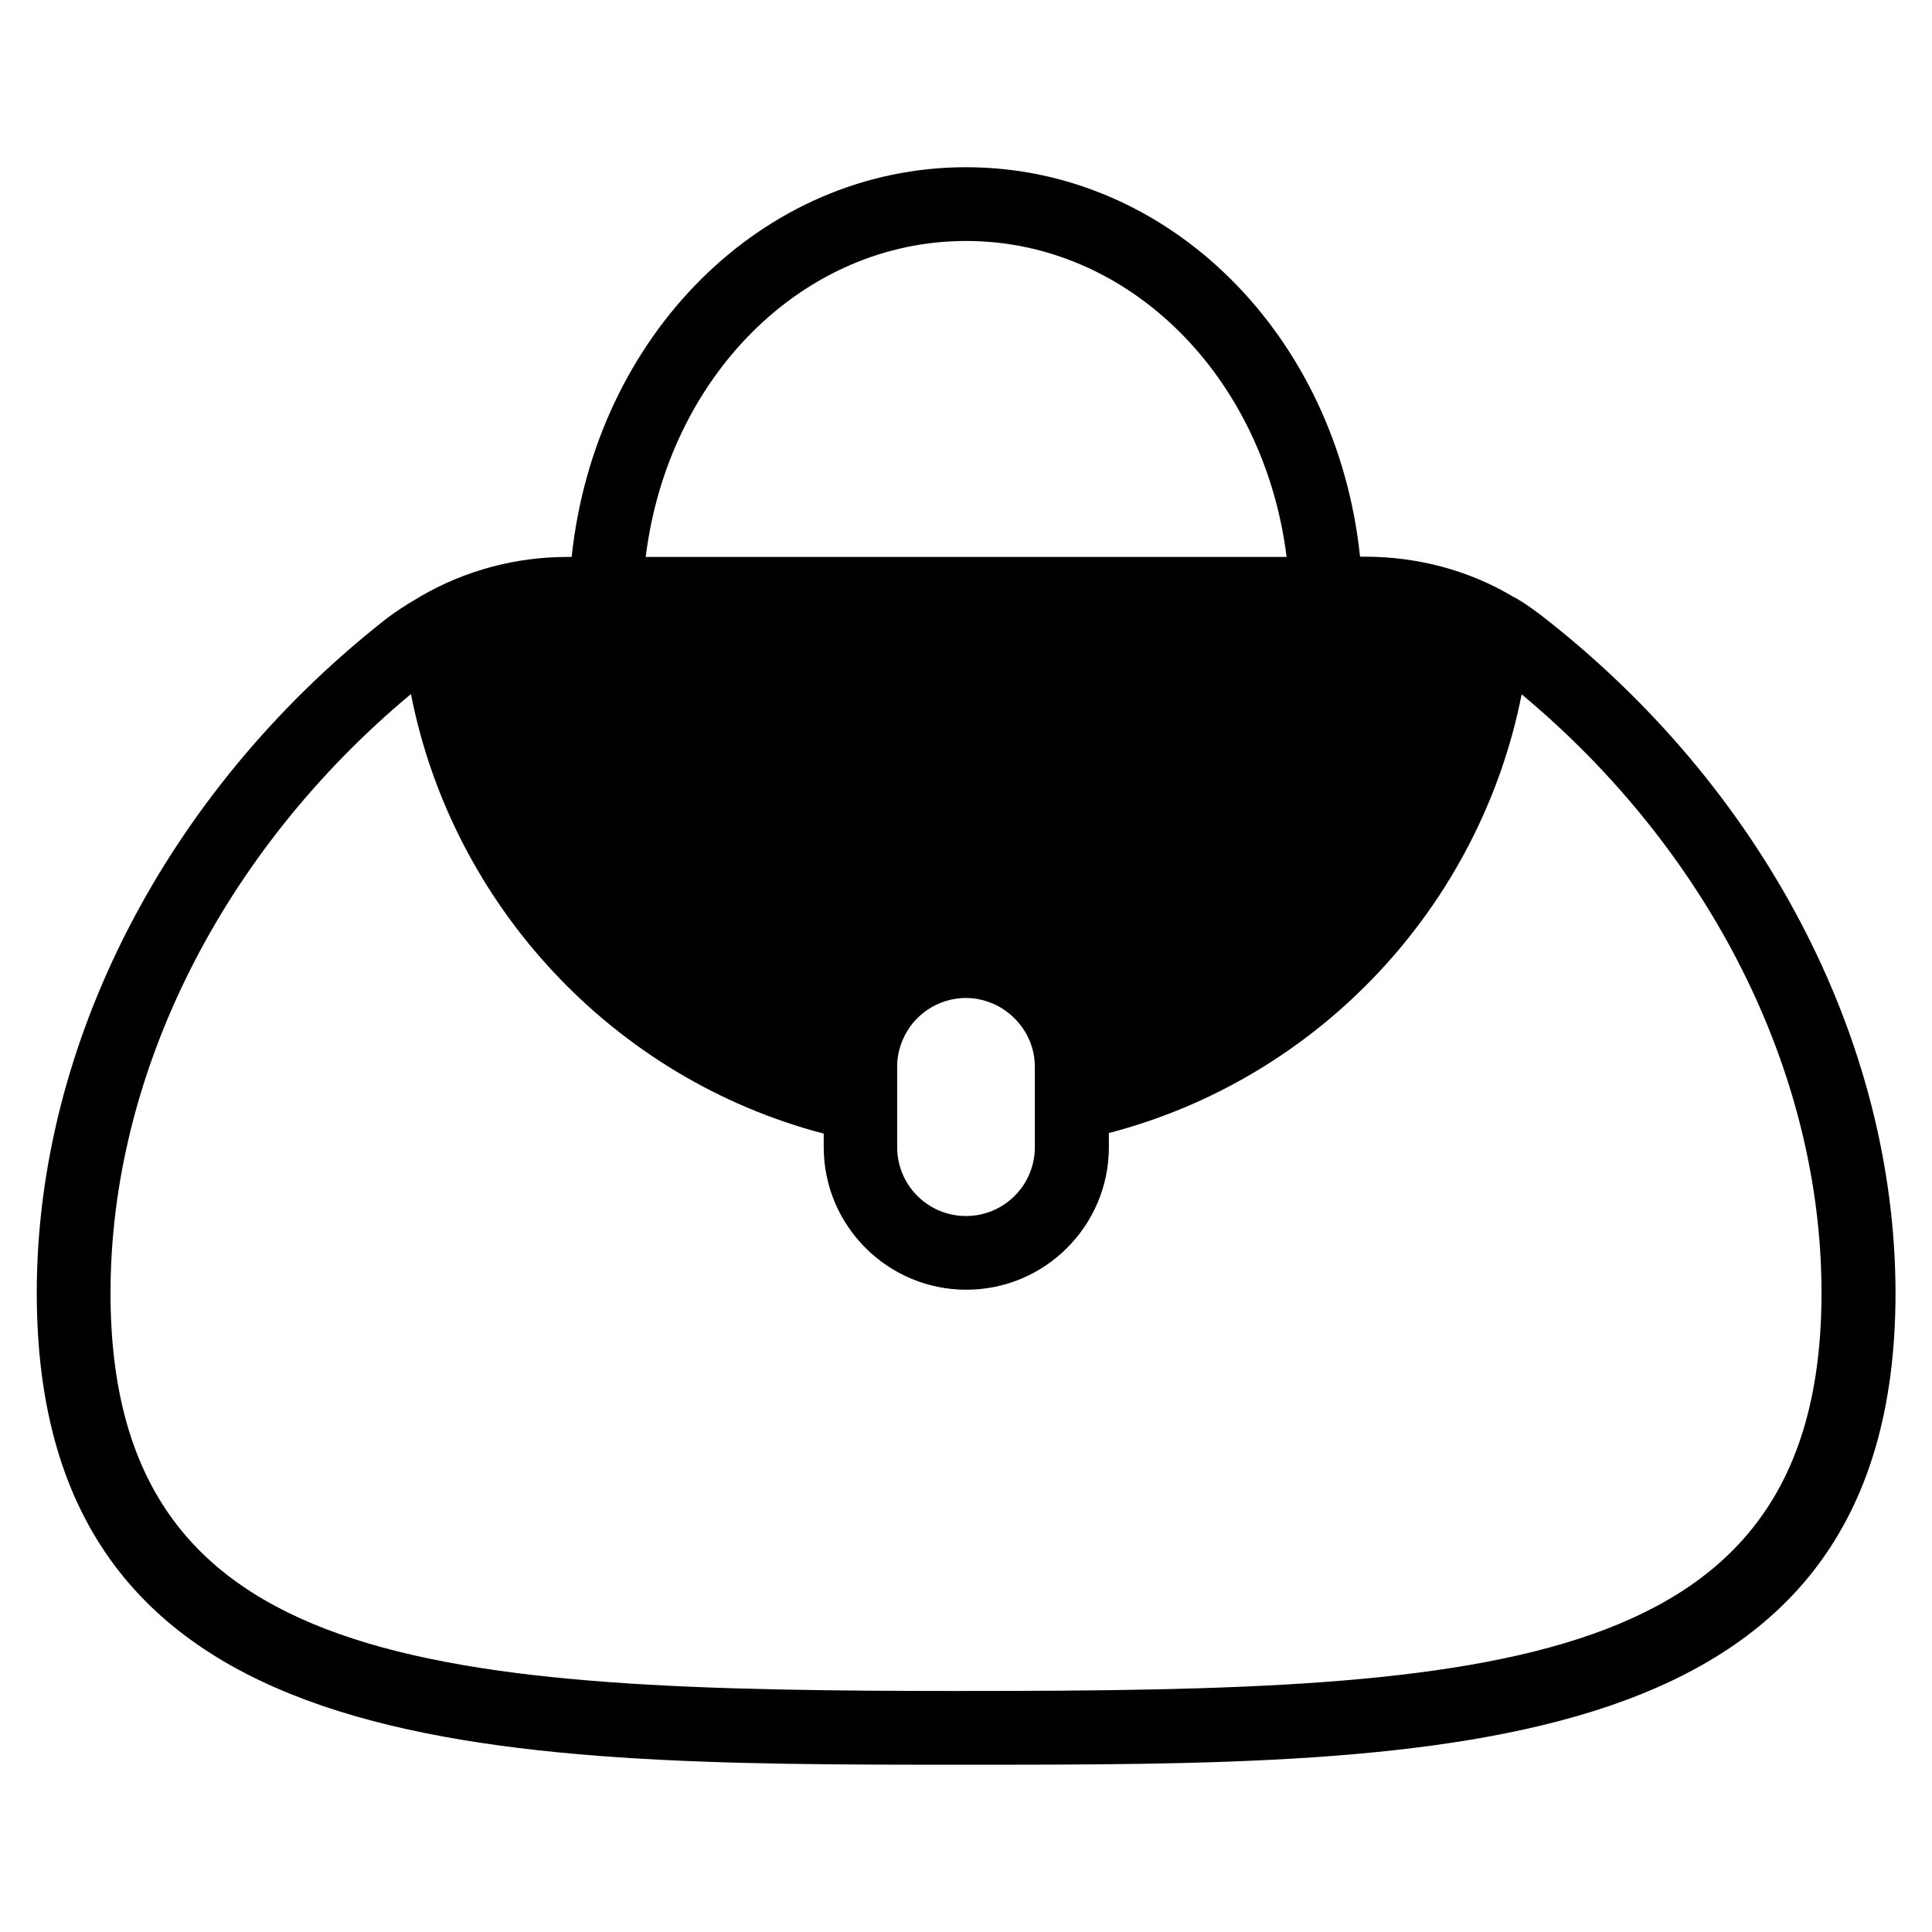 <?xml version="1.0" encoding="UTF-8"?>
<!-- Uploaded to: ICON Repo, www.iconrepo.com, Generator: ICON Repo Mixer Tools -->
<svg fill="#000000" width="800px" height="800px" version="1.1" viewBox="144 144 512 512" xmlns="http://www.w3.org/2000/svg">
 <path d="m552.06 306.79c-2.75-2.062-5.191-3.742-7.328-4.809-11.602-6.871-25.113-10.457-39.082-10.457h-1.223c-6.109-58.551-50.457-103.21-104.43-103.21s-98.32 44.656-104.5 103.28h-1.223c-13.586 0-27.023 3.586-38.855 10.457 0 0-0.078 0-0.078 0.078-0.078 0-0.078 0.078-0.152 0.078-3.586 2.062-6.871 4.199-9.922 6.641-57.324 45.418-91.523 111.91-91.523 177.78 0 125.04 119.62 125.04 246.18 125.04 126.71 0 246.41 0 246.41-125.04-0.078-67.098-35.27-134.27-94.273-179.84zm-170.3 119.85c0-2.519 0.535-4.887 1.449-7.023 2.75-6.566 9.312-11.145 16.793-11.145 3.055 0 6.031 0.84 8.625 2.215 5.648 3.129 9.617 9.082 9.617 15.953v21.375c0 10.078-8.168 18.242-18.242 18.242-10.078 0-18.242-8.168-18.242-18.242zm18.246-218.78c43.281 0 79.008 36.031 84.961 83.738h-169.85c5.879-47.707 41.602-83.738 84.887-83.738zm-0.078 384.27c-140.53 0-226.64-5.113-226.64-105.5 0-58.168 29.695-117.1 79.617-158.7 10.992 56.105 53.664 101.91 109.39 116.49v3.586c0 20.84 16.945 37.785 37.785 37.785 20.84 0 37.785-16.945 37.785-37.785v-3.742c55.723-14.504 98.32-60.152 109.39-116.26 49.848 41.527 79.465 100.23 79.465 158.62 0 100.46-86.18 105.5-226.79 105.5z"/>
</svg>